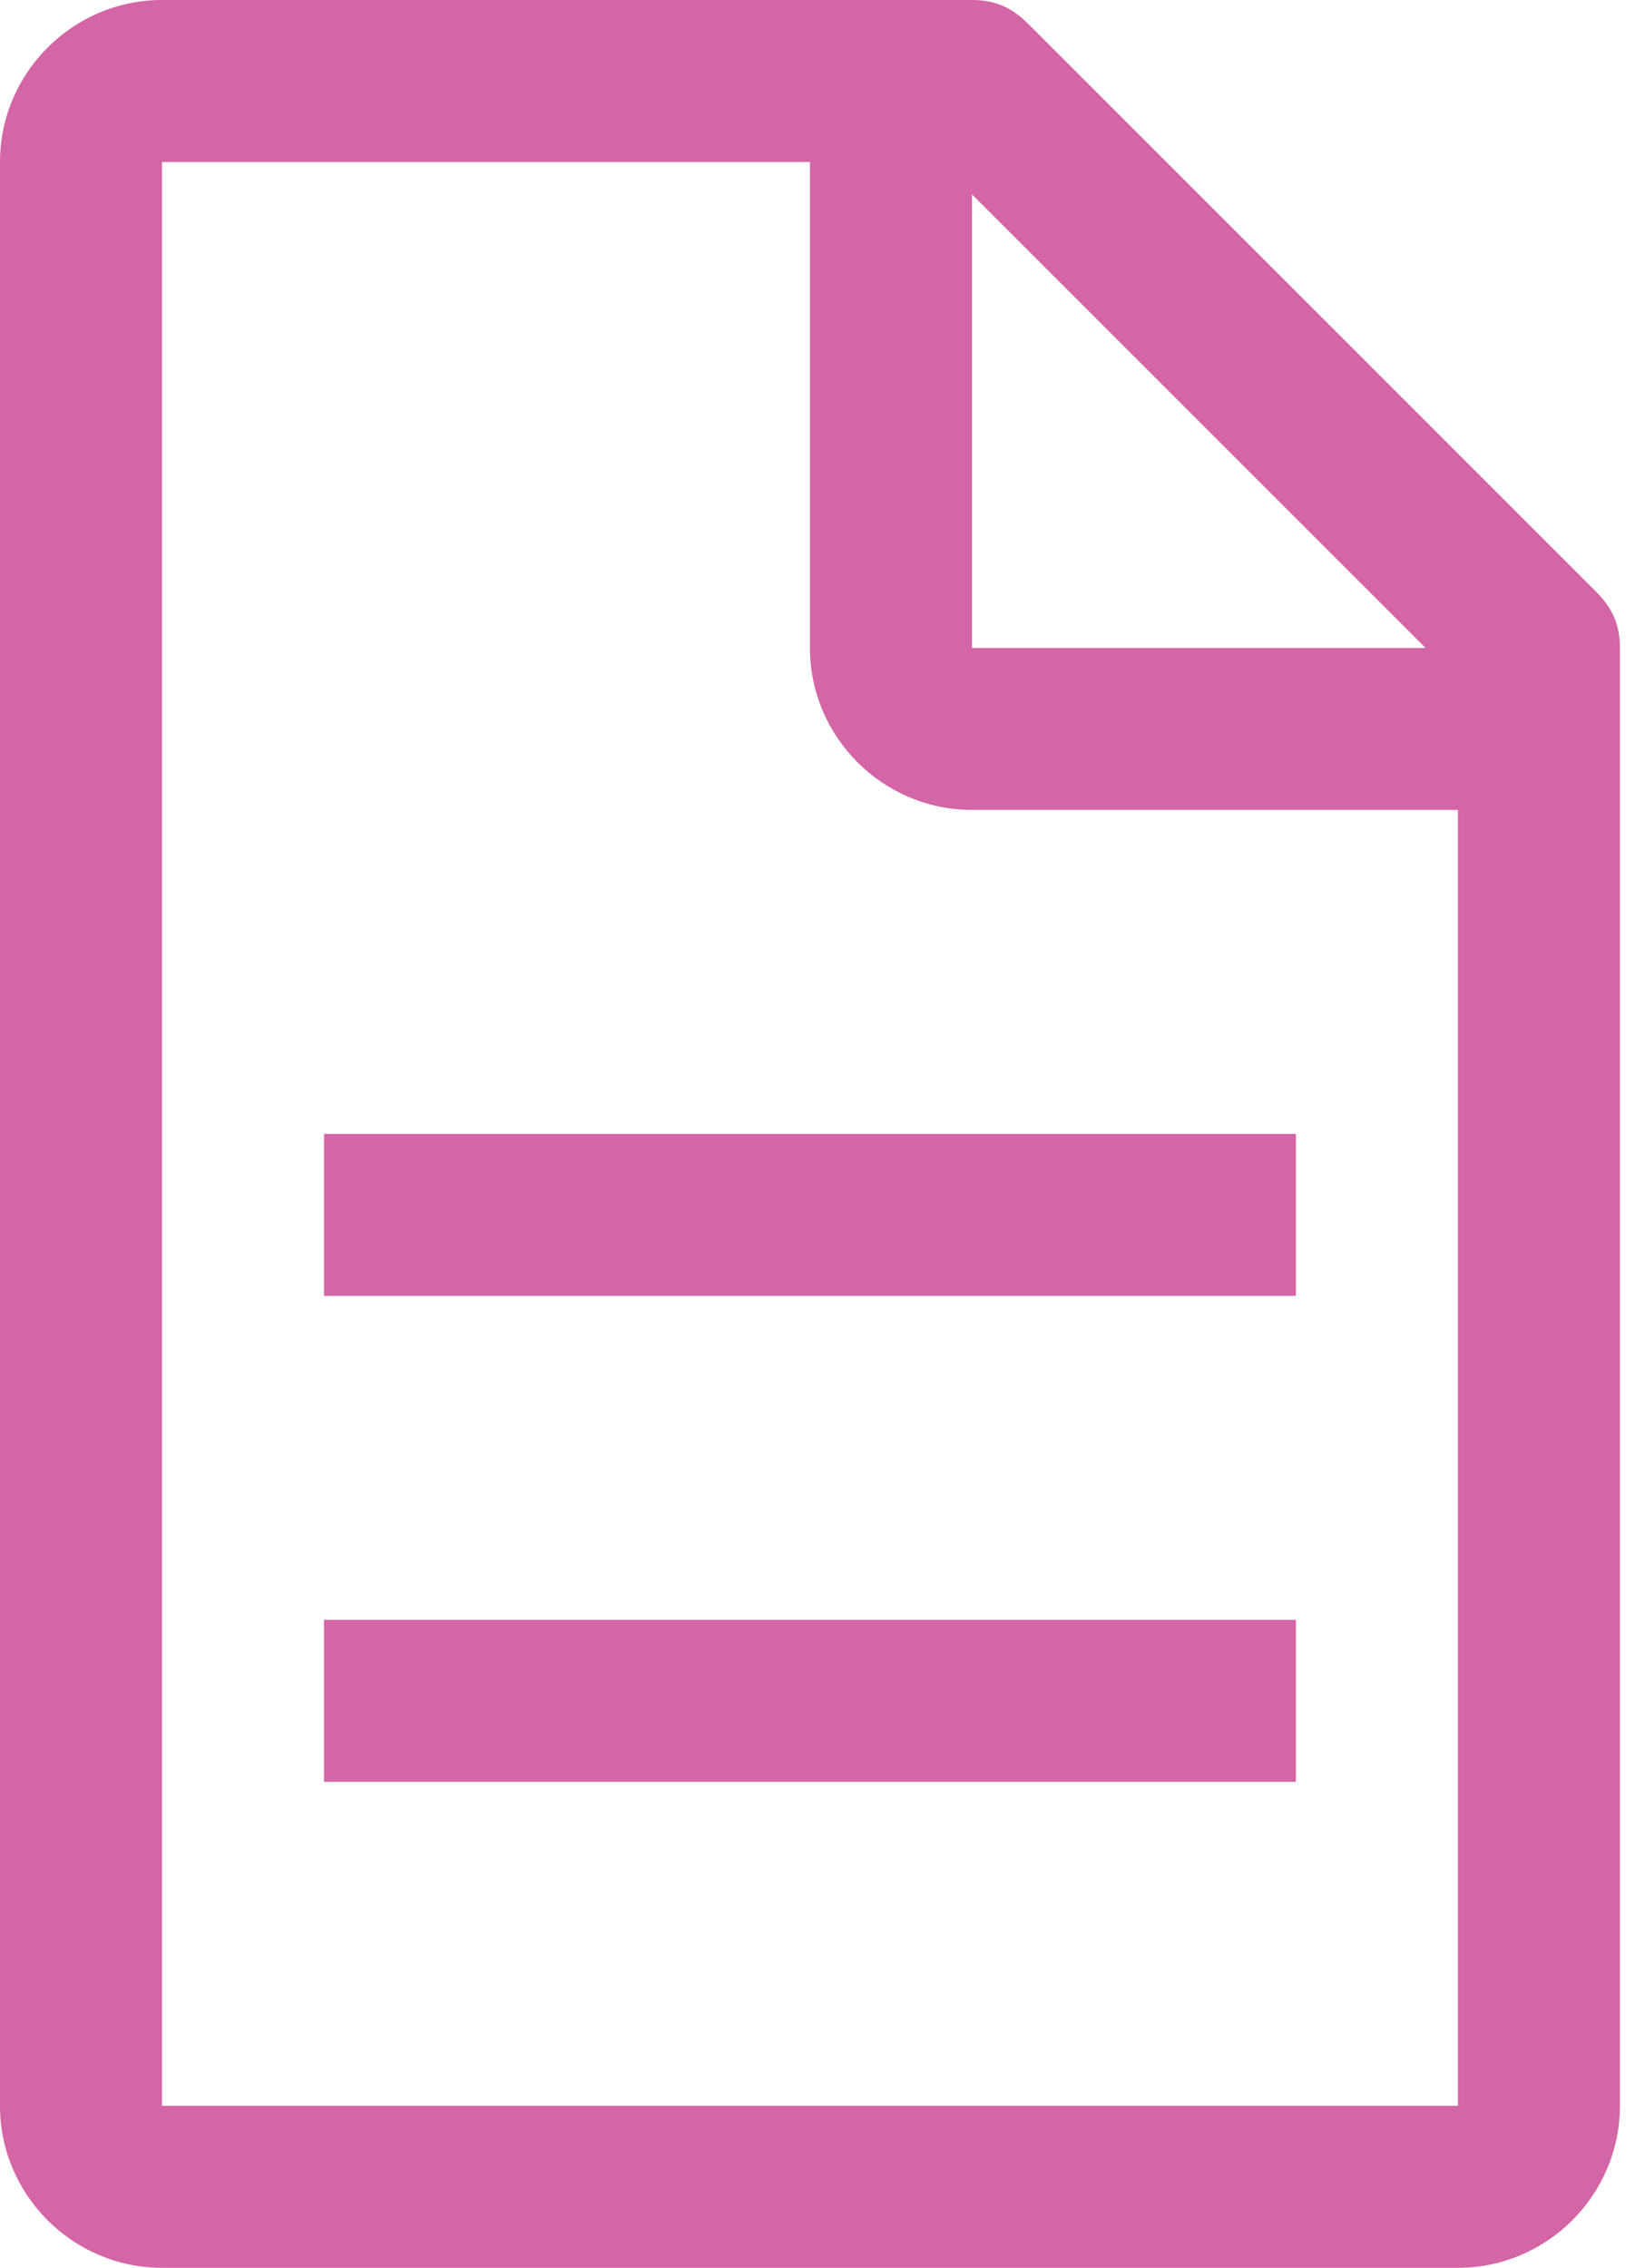 <?xml version="1.0" encoding="UTF-8"?> <svg xmlns="http://www.w3.org/2000/svg" width="31" height="43" viewBox="0 0 31 43" fill="none"><path d="M30.254 11.211L19.504 0.461C19.196 0.154 18.889 0 18.429 0H3.071C1.382 0 0 1.382 0 3.071V39.929C0 41.618 1.382 43 3.071 43H27.643C29.332 43 30.714 41.618 30.714 39.929V12.286C30.714 11.825 30.561 11.518 30.254 11.211ZM18.429 3.686L27.029 12.286H18.429V3.686ZM27.643 39.929H3.071V3.071H15.357V12.286C15.357 13.975 16.739 15.357 18.429 15.357H27.643V39.929Z" fill="#D465A6"></path><path d="M6.143 30.714H24.571V33.786H6.143V30.714ZM6.143 21.5H24.571V24.571H6.143V21.5Z" fill="#D465A6"></path></svg> 